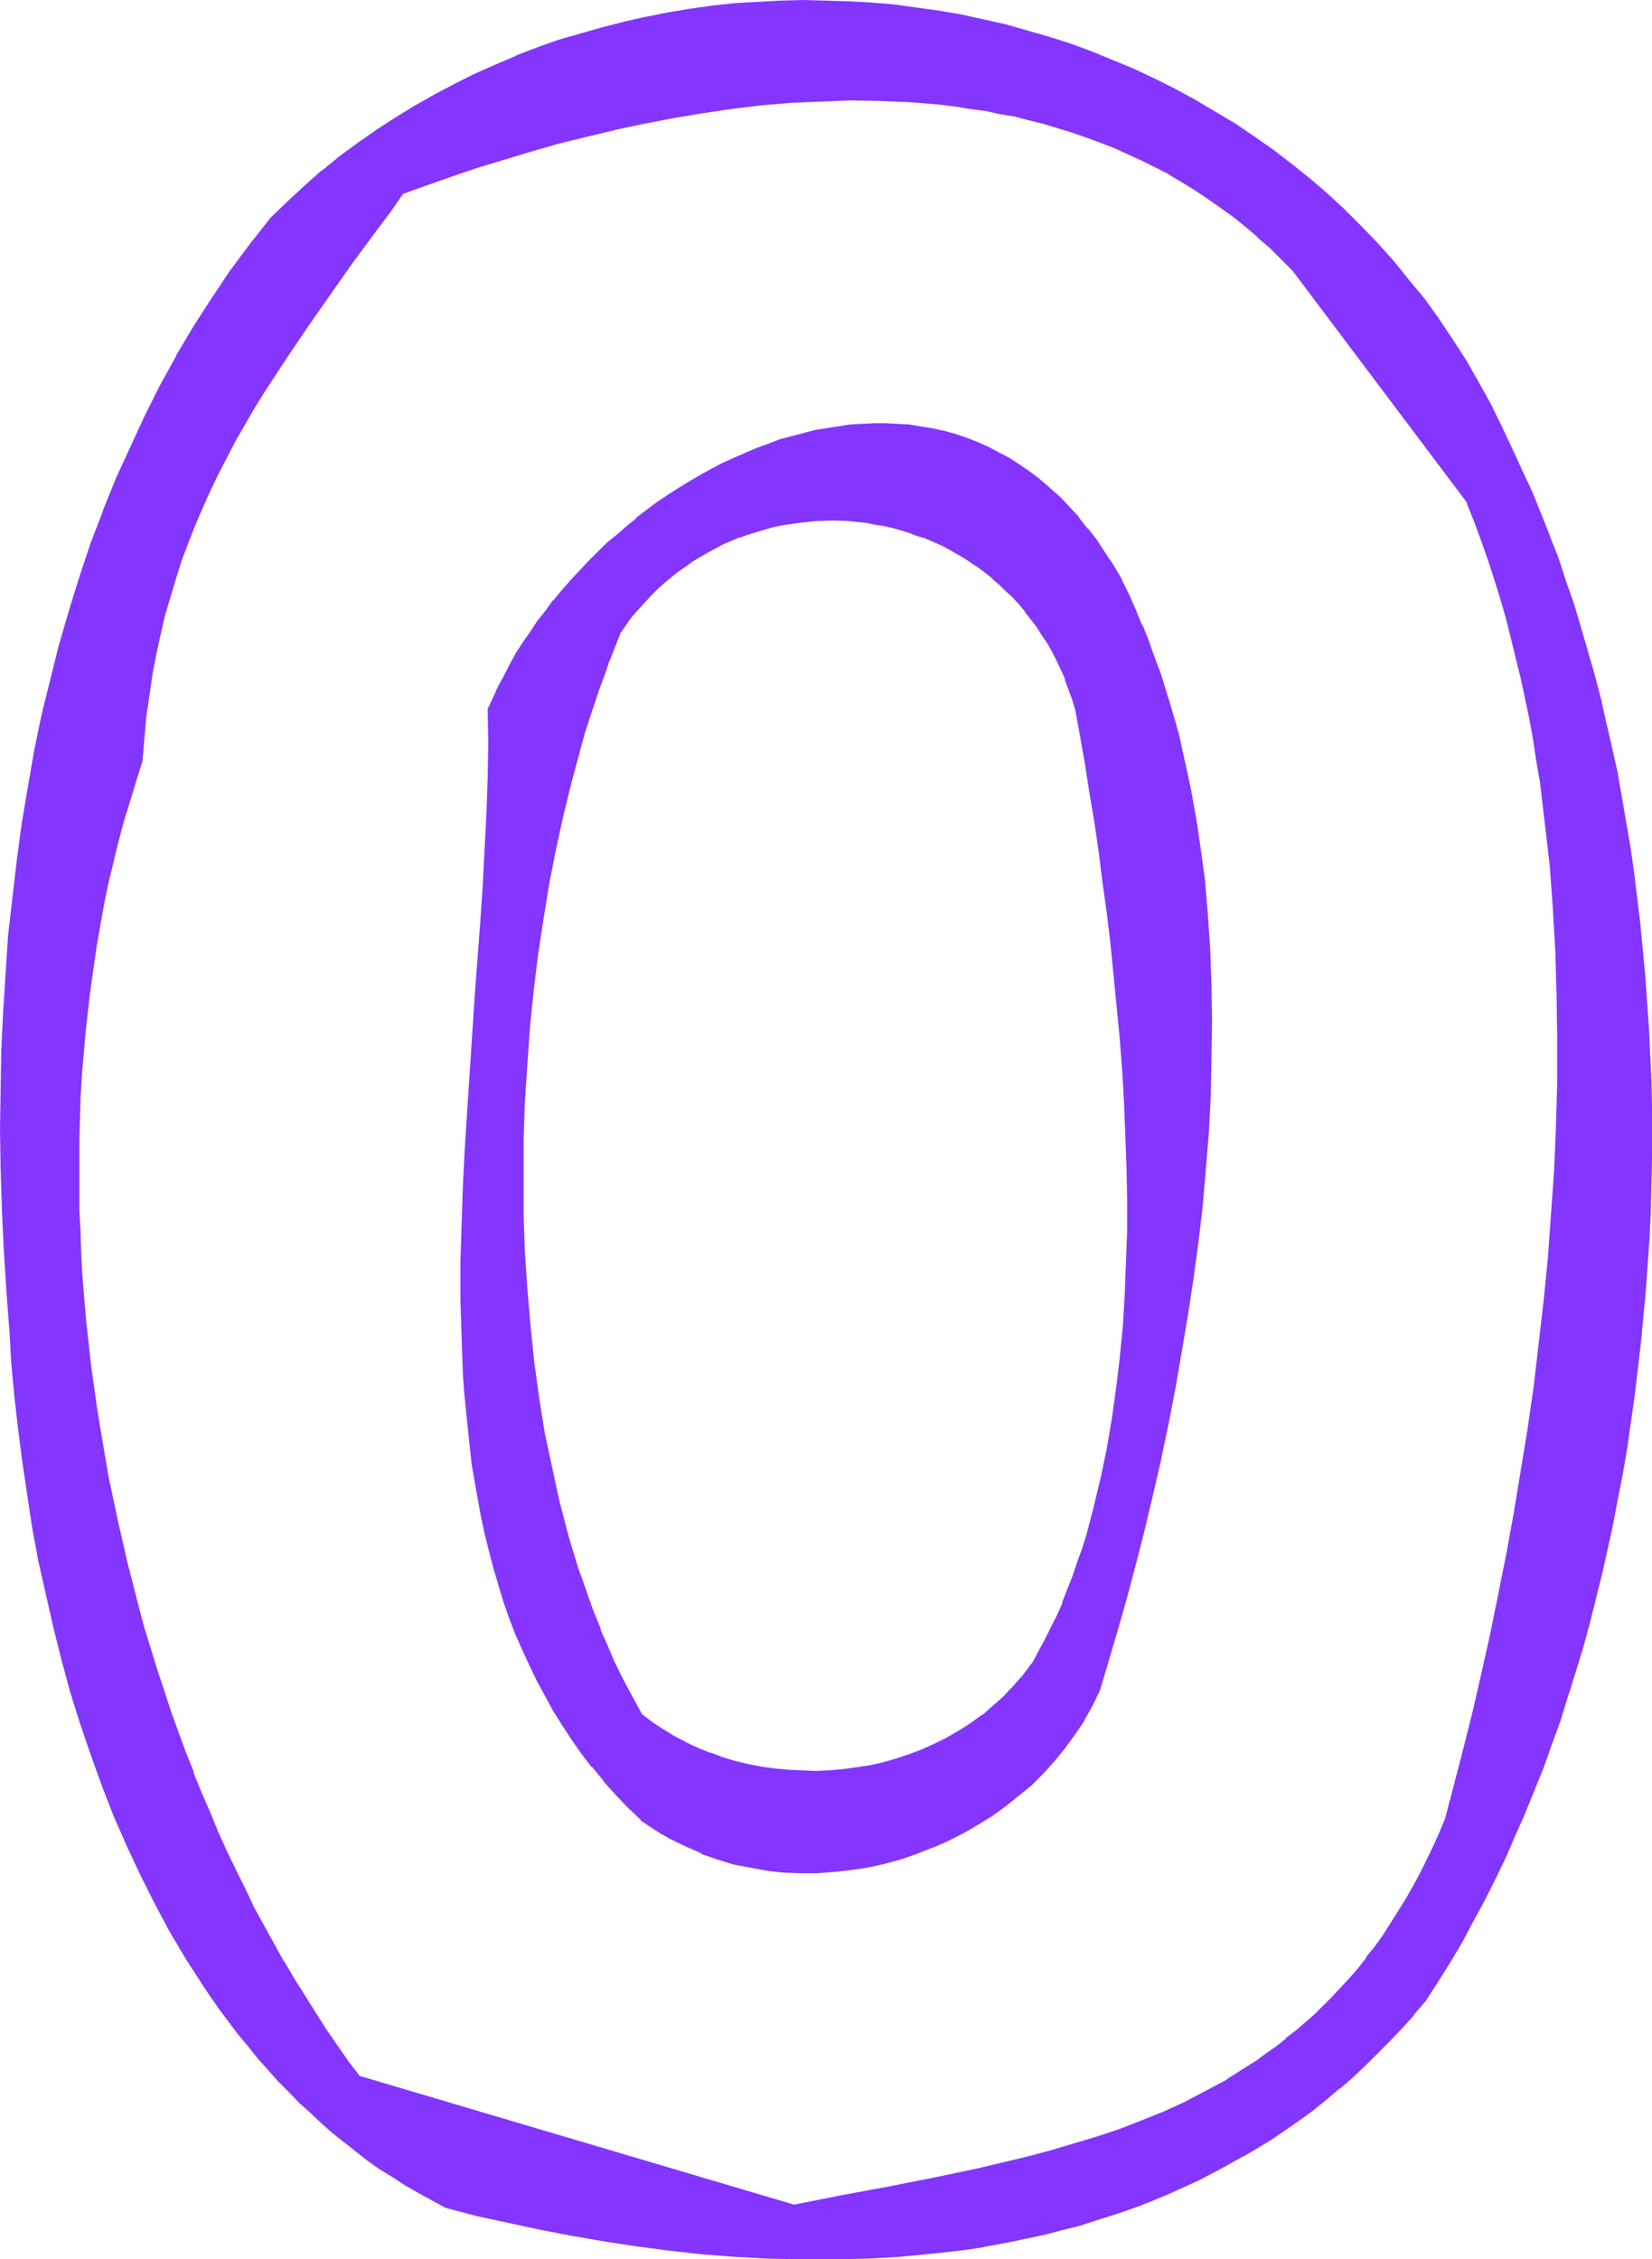 <?xml version="1.0" encoding="UTF-8" standalone="no"?>
<svg
   version="1.0"
   width="113.969mm"
   height="155.882mm"
   id="svg7"
   sodipodi:docname="Smudge Normal O 1.wmf"
   xmlns:inkscape="http://www.inkscape.org/namespaces/inkscape"
   xmlns:sodipodi="http://sodipodi.sourceforge.net/DTD/sodipodi-0.dtd"
   xmlns="http://www.w3.org/2000/svg"
   xmlns:svg="http://www.w3.org/2000/svg">
  <sodipodi:namedview
     id="namedview7"
     pagecolor="#ffffff"
     bordercolor="#000000"
     borderopacity="0.25"
     inkscape:showpageshadow="2"
     inkscape:pageopacity="0.0"
     inkscape:pagecheckerboard="0"
     inkscape:deskcolor="#d1d1d1"
     inkscape:document-units="mm" />
  <defs
     id="defs1">
    <pattern
       id="WMFhbasepattern"
       patternUnits="userSpaceOnUse"
       width="6"
       height="6"
       x="0"
       y="0" />
  </defs>
  <path
     style="fill:#8435ff;fill-opacity:1;fill-rule:evenodd;stroke:none"
     d="m 269.339,434.034 -2.262,3.07 -2.585,2.747 -2.585,2.747 -2.908,2.585 -2.747,2.262 -3.07,2.262 -3.07,1.939 -3.07,1.778 -3.231,1.616 -3.231,1.454 -3.393,1.293 -3.393,1.131 -3.555,0.97 -3.393,0.808 -3.555,0.646 -3.555,0.485 -3.555,0.162 -3.555,0.162 h -3.555 l -3.555,-0.162 -3.555,-0.485 -3.393,-0.485 -3.393,-0.646 -3.393,-0.808 -3.393,-0.97 -3.231,-1.131 -3.231,-1.293 -3.07,-1.454 -3.07,-1.616 -2.908,-1.778 -2.908,-1.939 -2.747,-1.939 -1.939,-3.555 -1.939,-3.555 -1.939,-3.717 -1.777,-3.717 -1.616,-3.878 -1.777,-3.878 -1.454,-4.04 -1.616,-3.878 -1.454,-4.201 -1.293,-4.04 -1.293,-4.363 -1.293,-4.201 -1.131,-4.363 -1.131,-4.363 -1.131,-4.525 -0.969,-4.363 -0.969,-4.525 -0.808,-4.686 -1.454,-9.211 -1.293,-9.372 -1.131,-9.534 -0.808,-9.534 -0.485,-9.534 -0.323,-9.695 -0.162,-9.857 0.162,-9.695 0.323,-9.695 0.485,-9.695 0.808,-9.534 0.969,-9.534 1.131,-9.534 1.293,-9.372 1.616,-9.211 1.777,-9.049 1.777,-8.726 2.262,-8.726 2.262,-8.403 1.131,-4.04 1.293,-4.04 1.293,-4.04 1.293,-3.878 1.293,-3.878 1.454,-3.717 1.454,-3.717 1.454,-3.717 1.454,-2.101 1.454,-1.939 1.616,-1.778 1.616,-1.939 1.777,-1.778 1.616,-1.616 1.777,-1.616 1.777,-1.616 1.939,-1.454 1.939,-1.293 1.939,-1.454 1.939,-1.131 1.939,-1.131 2.1,-1.131 2.1,-1.131 1.939,-0.808 2.262,-0.808 2.1,-0.808 2.1,-0.808 4.362,-1.131 2.262,-0.485 4.524,-0.646 4.524,-0.485 4.524,-0.162 4.524,0.162 4.524,0.485 2.1,0.323 2.262,0.485 2.262,0.485 2.1,0.646 2.262,0.646 2.1,0.646 2.1,0.808 4.201,1.778 2.1,1.131 1.939,1.131 1.939,1.131 2.1,1.293 1.777,1.293 1.939,1.454 1.777,1.454 1.777,1.616 1.777,1.616 1.616,1.778 1.777,1.778 1.454,1.778 1.454,1.939 1.616,2.101 1.293,2.101 1.454,2.101 1.293,2.262 1.131,2.262 1.131,2.424 1.131,2.424 0.969,2.585 0.808,2.585 0.969,2.747 1.131,7.11 1.293,7.272 1.293,7.272 1.131,7.595 1.131,7.756 1.131,7.918 0.969,8.08 0.969,8.08 0.969,8.08 0.808,8.403 0.646,8.241 0.646,8.403 0.485,8.403 0.485,8.403 0.162,8.564 0.162,8.403 v 8.403 l -0.162,8.403 -0.485,8.241 -0.485,8.241 -0.646,8.08 -0.969,8.08 -1.131,7.918 -1.454,7.756 -1.454,7.756 -1.777,7.433 -0.969,3.717 -1.131,3.555 -1.131,3.717 -1.131,3.555 -1.293,3.393 -2.747,6.948 -1.293,3.232 -1.616,3.232 -1.616,3.232 z M 127.641,184.86 v 8.888 l -0.162,9.049 -0.323,9.372 -0.323,9.372 -0.646,9.534 -0.646,9.534 -0.646,9.695 -0.646,9.695 -1.454,19.714 -1.293,19.876 -0.485,9.857 -0.323,9.857 -0.162,9.857 v 9.695 l 0.162,9.695 0.485,9.695 0.323,4.686 0.323,4.848 0.485,4.686 0.485,4.686 0.646,4.525 0.646,4.686 0.808,4.525 0.808,4.525 0.969,4.525 1.131,4.363 1.131,4.363 1.293,4.363 1.454,4.363 1.454,4.201 1.454,4.201 1.777,4.04 1.939,4.201 1.939,4.04 1.939,3.878 2.262,3.878 2.424,3.878 2.424,3.717 2.585,3.717 2.747,3.555 3.07,3.555 3.07,3.393 3.07,3.393 3.393,3.393 1.939,1.293 3.878,2.424 1.939,1.131 4.039,1.939 4.039,1.778 4.201,1.616 4.201,1.131 4.201,0.97 4.362,0.808 4.362,0.323 4.362,0.323 4.362,-0.162 4.362,-0.162 4.362,-0.485 4.362,-0.808 4.201,-0.97 4.201,-1.131 4.201,-1.293 4.201,-1.616 4.039,-1.778 3.878,-1.939 3.878,-2.262 3.555,-2.262 3.555,-2.585 3.555,-2.585 3.231,-2.909 3.07,-3.07 2.908,-3.232 2.747,-3.232 2.585,-3.555 2.424,-3.717 2.1,-3.717 1.939,-4.04 2.424,-8.08 2.424,-8.241 2.424,-8.403 2.262,-8.726 2.1,-8.726 2.262,-9.049 1.939,-9.049 2.1,-9.211 1.777,-9.211 1.616,-9.534 1.616,-9.372 1.454,-9.534 1.131,-9.534 1.131,-9.534 0.969,-9.695 0.646,-9.695 0.646,-9.534 0.162,-9.695 0.162,-9.534 -0.162,-9.534 -0.323,-9.372 -0.646,-9.372 -0.969,-9.372 -1.131,-9.211 -0.646,-4.525 -0.808,-4.525 -0.808,-4.525 -0.969,-4.363 -0.969,-4.525 -1.131,-4.363 -1.131,-4.363 -1.131,-4.201 -1.293,-4.363 -1.454,-4.201 -1.454,-4.201 -1.616,-4.04 -1.616,-4.04 -1.616,-4.04 -1.777,-4.04 -1.939,-3.878 -2.1,-3.555 -2.262,-3.555 -2.1,-3.232 -2.262,-2.909 -2.424,-2.909 -2.424,-2.747 -2.424,-2.424 -2.585,-2.424 -2.585,-2.101 -2.585,-2.101 -2.585,-1.778 -2.747,-1.778 -2.747,-1.454 -2.747,-1.454 -2.908,-1.293 -2.908,-0.97 -2.908,-0.97 -2.908,-0.808 -2.908,-0.646 -3.07,-0.646 -2.908,-0.323 -3.07,-0.323 -3.07,-0.162 h -2.908 l -3.07,0.162 -3.07,0.323 -3.07,0.323 -3.07,0.485 -3.07,0.646 -3.07,0.646 -3.07,0.808 -3.07,0.97 -3.07,0.97 -2.908,1.131 -3.07,1.293 -2.908,1.293 -2.908,1.293 -3.07,1.616 -2.908,1.616 -2.747,1.616 -2.908,1.778 -2.747,1.778 -2.747,1.939 -2.747,1.939 -2.585,2.101 -2.747,2.262 -2.424,2.101 -2.585,2.262 -2.424,2.262 -2.424,2.424 -2.262,2.424 -2.424,2.585 -2.1,2.424 -2.262,2.747 -1.939,2.585 -2.1,2.585 -1.777,2.747 -1.939,2.747 -1.777,2.909 -1.616,2.747 -1.454,2.909 -1.616,2.909 -1.293,2.909 z"
     id="path1" />
  <path
     style="fill:#8435ff;fill-opacity:1;fill-rule:evenodd;stroke:none"
     d="m 269.016,433.872 v -0.162 l -2.262,3.07 v 0 l -2.585,2.909 -2.585,2.747 -2.747,2.424 v 0 l -2.747,2.424 v -0.162 l -3.07,2.262 -3.07,1.939 -3.07,1.778 v 0 l -3.231,1.616 -3.231,1.454 v 0 l -3.393,1.293 -3.393,1.131 -3.393,0.97 -3.555,0.808 v 0 l -3.393,0.485 -3.555,0.485 -3.555,0.323 v 0 l -3.555,0.162 -3.555,-0.162 -3.555,-0.162 h 0.162 l -3.555,-0.323 -3.555,-0.485 -3.393,-0.646 v 0 l -3.393,-0.808 -3.231,-0.97 -3.393,-1.293 0.162,0.162 -3.231,-1.293 -3.07,-1.454 -3.07,-1.616 v 0 l -2.908,-1.778 -2.747,-1.778 -2.747,-2.101 v 0.162 l -1.939,-3.555 -1.939,-3.555 -1.939,-3.717 -1.777,-3.717 -1.616,-3.878 -1.777,-3.878 h 0.162 l -1.616,-4.04 v 0.162 l -1.454,-4.04 -1.454,-4.201 -1.454,-4.04 -1.293,-4.201 -1.293,-4.363 -1.131,-4.363 -1.131,-4.363 -0.969,-4.363 v 0 l -0.969,-4.525 -0.969,-4.525 -0.969,-4.525 -1.454,-9.211 -1.293,-9.372 -0.969,-9.534 -0.808,-9.534 v 0 l -0.646,-9.534 -0.323,-9.695 v -9.857 -9.695 l 0.323,-9.695 0.646,-9.695 v 0.162 l 0.646,-9.695 0.969,-9.534 1.131,-9.372 1.454,-9.534 1.454,-9.049 1.777,-9.049 1.939,-8.888 v 0 l 2.1,-8.564 2.262,-8.403 1.131,-4.201 1.293,-4.04 1.293,-3.878 1.293,-3.878 1.454,-3.878 1.293,-3.878 v 0.162 l 1.454,-3.717 v 0 l 1.454,-3.717 v 0.162 l 1.454,-2.101 1.454,-2.101 v 0 l 1.616,-1.778 v 0 l 1.616,-1.778 1.616,-1.778 1.777,-1.778 1.777,-1.616 1.777,-1.454 v 0 l 1.777,-1.454 v 0 l 1.939,-1.293 1.939,-1.454 1.939,-1.131 v 0 l 1.939,-1.131 2.1,-1.131 2.1,-1.131 1.939,-0.808 2.262,-0.97 -0.162,0.162 2.262,-0.808 2.1,-0.646 4.362,-1.293 v 0 l 2.262,-0.485 4.362,-0.646 4.524,-0.485 v 0 l 4.524,-0.162 4.524,0.162 h -0.162 l 4.524,0.485 2.262,0.485 2.262,0.323 h -0.162 l 2.262,0.485 2.262,0.646 2.1,0.646 2.1,0.808 2.262,0.646 h -0.162 l 4.201,1.778 2.1,1.131 1.939,1.131 v 0 l 1.939,1.131 1.939,1.293 1.939,1.293 1.939,1.454 v 0 l 1.777,1.454 h -0.162 l 1.777,1.454 1.777,1.778 1.777,1.616 1.616,1.778 v 0 l 1.616,1.939 h -0.162 l 1.454,1.778 1.616,2.101 1.293,2.101 1.454,2.101 v 0 l 1.293,2.262 1.131,2.262 1.131,2.424 1.131,2.424 h -0.162 l 0.969,2.585 0.969,2.585 0.808,2.747 v -0.162 l 1.293,7.11 1.293,7.272 1.131,7.433 1.293,7.595 1.131,7.756 0.969,7.756 1.131,8.08 0.969,8.08 0.808,8.241 0.808,8.241 0.808,8.241 0.646,8.564 v -0.162 l 0.485,8.403 0.323,8.403 0.323,8.564 0.162,8.403 v 8.403 l -0.323,8.403 -0.323,8.241 -0.485,8.241 v -0.162 l -0.808,8.241 -0.969,8.08 -1.131,7.918 -1.293,7.756 -1.616,7.595 v 0 l -1.777,7.433 -0.969,3.717 -0.969,3.717 -1.131,3.555 -1.293,3.555 -1.131,3.393 v 0 l -2.747,6.948 h 0.162 l -1.454,3.232 -1.616,3.232 -1.616,3.232 -3.393,6.302 0.646,0.323 3.393,-6.302 1.616,-3.232 1.616,-3.232 1.293,-3.232 h 0.162 l 2.585,-6.948 v 0 l 1.293,-3.555 1.131,-3.555 1.131,-3.555 1.131,-3.555 0.969,-3.717 1.777,-7.595 v 0 l 1.616,-7.595 1.293,-7.918 1.131,-7.918 0.969,-8.08 0.646,-8.08 v 0 l 0.646,-8.241 0.323,-8.241 0.162,-8.403 v -8.403 -8.403 l -0.323,-8.564 -0.323,-8.403 -0.485,-8.403 v 0 l -0.646,-8.403 -0.808,-8.403 -0.808,-8.241 -0.969,-8.241 -0.969,-8.08 -0.969,-7.918 -1.131,-7.918 -1.131,-7.756 -1.131,-7.595 -1.293,-7.433 -1.131,-7.272 -1.293,-6.948 v -0.162 l -0.808,-2.585 -0.969,-2.585 -0.969,-2.585 v -0.162 l -1.131,-2.424 -1.131,-2.424 -1.131,-2.262 -1.293,-2.262 v 0 l -1.454,-2.262 -1.293,-2.101 -1.616,-1.939 -1.454,-1.939 v 0 l -1.616,-1.939 v 0 l -1.616,-1.778 -1.616,-1.778 -1.777,-1.616 -1.777,-1.616 h -0.162 l -1.777,-1.454 v 0 l -1.777,-1.454 -1.939,-1.293 -1.939,-1.293 -2.1,-1.131 v 0 l -1.939,-1.131 -2.1,-1.131 -4.201,-1.778 v 0 l -2.1,-0.808 -2.1,-0.808 -2.262,-0.646 -2.262,-0.485 -2.1,-0.485 h -0.162 l -2.1,-0.485 -2.262,-0.323 -4.524,-0.485 v 0 l -4.524,-0.162 -4.524,0.162 h -0.162 l -4.362,0.323 -4.524,0.808 -2.262,0.485 v 0 l -4.362,1.131 -2.262,0.646 -2.1,0.808 v 0.162 l -2.262,0.808 -1.939,0.808 -2.1,1.131 -2.1,1.131 -1.939,1.131 h -0.162 l -1.939,1.131 -1.939,1.454 -1.939,1.293 v 0.162 l -1.777,1.293 v 0 l -1.939,1.616 -1.616,1.616 -1.777,1.616 -1.616,1.778 -1.777,1.939 v 0 l -1.454,1.939 h -0.162 l -1.454,1.939 -1.454,2.101 -1.454,3.717 v 0 l -1.454,3.717 v 0 l -1.454,3.717 -1.454,3.878 -1.293,3.878 -1.293,4.04 -1.131,4.04 -1.293,4.201 -2.262,8.403 -2.1,8.564 v 0 l -1.939,8.888 -1.777,9.049 -1.454,9.211 -1.293,9.372 -1.131,9.372 -0.969,9.534 -0.808,9.695 v 0 l -0.485,9.695 -0.323,9.695 -0.162,9.695 0.162,9.857 0.323,9.695 0.485,9.534 v 0.162 l 0.808,9.534 1.131,9.534 1.293,9.372 1.454,9.211 0.808,4.525 0.969,4.525 0.969,4.525 v 0 l 0.969,4.363 1.131,4.525 1.293,4.201 1.293,4.363 1.293,4.201 1.293,4.201 1.454,4.04 1.454,4.04 v 0 l 1.616,4.04 v 0 l 1.777,3.878 1.616,3.878 1.939,3.717 1.777,3.717 1.939,3.555 2.1,3.717 2.747,1.939 2.747,1.939 2.908,1.778 h 0.162 l 3.07,1.616 3.07,1.454 3.231,1.293 v 0 l 3.231,1.131 3.393,0.97 3.393,0.808 v 0 l 3.555,0.646 3.393,0.646 3.555,0.323 v 0 l 3.555,0.162 h 3.555 3.555 v 0 l 3.555,-0.323 3.555,-0.485 3.555,-0.646 v 0 l 3.555,-0.808 3.393,-0.97 3.555,-0.97 3.231,-1.293 0.162,-0.162 3.231,-1.454 3.231,-1.616 v 0 l 3.231,-1.778 3.07,-1.939 2.908,-2.262 v 0 l 2.908,-2.262 v 0 l 2.747,-2.585 2.747,-2.747 2.424,-2.909 h 0.162 l 2.262,-3.07 v 0 z"
     id="path2" />
  <path
     style="fill:#8435ff;fill-opacity:1;fill-rule:evenodd;stroke:none"
     d="m 127.156,184.86 0.162,8.888 -0.162,9.049 -0.323,9.372 -0.485,9.372 -0.485,9.534 -0.646,9.534 v 0 l -1.454,19.391 -1.293,19.714 v 0 l -1.293,19.876 -0.485,9.857 -0.323,9.857 -0.323,9.857 v 9.695 l 0.323,9.695 0.323,9.695 0.323,4.686 v 0 l 0.485,4.848 0.485,4.686 0.485,4.686 0.485,4.525 0.808,4.686 0.808,4.525 0.808,4.525 0.969,4.525 v 0 l 1.131,4.525 1.131,4.363 1.293,4.363 1.293,4.363 1.454,4.201 1.616,4.201 v 0 l 1.777,4.04 1.939,4.201 1.939,4.04 2.1,3.878 2.1,3.878 v 0 l 2.424,3.878 2.424,3.717 2.585,3.717 2.747,3.555 h 0.162 l 2.908,3.555 v 0.162 l 3.07,3.393 3.231,3.393 3.393,3.232 v 0.162 l 1.939,1.293 3.716,2.424 h 0.162 l 1.939,1.131 4.039,1.939 4.039,1.778 v 0.162 l 4.201,1.454 4.201,1.293 v 0 l 4.362,0.808 4.201,0.808 4.362,0.485 h 0.162 l 4.362,0.162 h 4.362 l 4.362,-0.323 v 0 l 4.362,-0.485 4.362,-0.646 v 0 l 4.362,-0.97 4.201,-1.131 4.201,-1.454 4.039,-1.616 h 0.162 l 4.039,-1.778 3.878,-1.939 3.878,-2.262 v 0 l 3.716,-2.262 3.555,-2.585 v 0 l 3.393,-2.747 v 0 l 3.393,-2.747 3.07,-3.07 2.908,-3.232 v 0 l 2.747,-3.393 v 0 l 2.585,-3.555 2.424,-3.555 v -0.162 l 2.1,-3.717 1.939,-4.04 v 0 l 2.424,-8.08 2.424,-8.241 2.424,-8.564 2.262,-8.564 2.262,-8.888 2.1,-8.888 2.1,-9.049 v -0.162 l 1.939,-9.211 1.777,-9.211 1.616,-9.372 1.616,-9.534 1.454,-9.534 1.293,-9.534 1.131,-9.534 0.808,-9.695 0.808,-9.534 v -0.162 l 0.485,-9.534 0.162,-9.695 0.162,-9.534 -0.162,-9.534 -0.323,-9.372 -0.646,-9.372 v 0 l -0.808,-9.372 -1.293,-9.211 -0.646,-4.525 -0.808,-4.525 -0.808,-4.525 -0.969,-4.525 -0.969,-4.363 v 0 l -0.969,-4.525 -1.131,-4.201 -1.293,-4.363 -1.293,-4.201 -1.293,-4.201 -1.616,-4.201 -1.454,-4.201 v 0 l -1.616,-4.04 h -0.162 l -1.616,-4.04 -1.777,-4.04 -1.939,-3.878 v -0.162 l -2.1,-3.555 -2.262,-3.393 -2.1,-3.232 -2.262,-2.909 h -0.162 l -2.262,-2.909 v -0.162 l -2.424,-2.585 -2.424,-2.585 -2.585,-2.262 -2.585,-2.262 v 0 l -2.747,-2.101 -2.585,-1.778 -2.747,-1.778 v 0 l -2.747,-1.454 -2.747,-1.454 -2.908,-1.293 v 0 l -2.908,-1.131 -2.908,-0.97 -2.908,-0.808 h -0.162 l -2.908,-0.646 -3.07,-0.485 -2.908,-0.485 -3.07,-0.162 v 0 l -3.07,-0.162 h -2.908 l -3.07,0.162 h -0.162 l -3.07,0.162 -3.07,0.485 -3.07,0.485 -3.07,0.485 v 0 l -3.07,0.808 -3.07,0.808 -3.07,0.808 -2.908,1.131 -3.07,1.131 v 0 l -3.07,1.293 -2.908,1.293 -2.908,1.293 -3.07,1.616 -2.908,1.616 v 0 l -2.747,1.616 -2.908,1.778 -2.747,1.778 -2.908,1.939 -2.585,1.939 -2.747,2.101 v 0.162 l -2.585,2.101 v 0 l -2.585,2.262 -2.585,2.101 -2.424,2.424 -2.424,2.424 -2.262,2.424 -2.262,2.424 -2.262,2.585 v 0 l -2.1,2.585 h -0.162 l -1.939,2.747 -2.1,2.585 -1.777,2.747 -1.939,2.747 -1.777,2.747 -1.616,2.909 v 0 l -1.454,2.909 -1.616,2.909 -1.293,2.909 -1.454,3.07 0.808,0.162 1.293,-2.909 1.293,-2.909 1.616,-2.909 1.454,-2.909 v 0.162 l 1.616,-2.909 1.777,-2.747 1.939,-2.747 1.777,-2.747 2.1,-2.747 1.939,-2.585 v 0 l 2.1,-2.585 v 0 l 2.262,-2.585 2.262,-2.424 2.262,-2.424 2.424,-2.424 2.585,-2.262 2.424,-2.262 2.585,-2.262 v 0 l 2.585,-2.101 v 0 l 2.747,-2.101 2.585,-1.939 2.747,-1.939 2.908,-1.778 2.747,-1.778 2.908,-1.616 h -0.162 l 2.908,-1.616 3.07,-1.616 2.908,-1.293 2.908,-1.293 3.07,-1.293 h -0.162 l 3.07,-1.131 3.07,-0.97 3.07,-0.97 2.908,-0.808 3.07,-0.646 v 0 l 3.07,-0.646 3.07,-0.485 3.07,-0.323 3.07,-0.323 v 0 h 3.07 2.908 l 3.07,0.162 v 0 l 2.908,0.162 3.07,0.485 2.908,0.485 3.07,0.646 h -0.162 l 2.908,0.808 2.908,0.97 2.908,1.131 v -0.162 l 2.908,1.293 2.747,1.454 2.747,1.454 h -0.162 l 2.747,1.778 2.747,1.778 2.585,2.101 v -0.162 l 2.585,2.262 2.424,2.262 2.424,2.585 2.424,2.747 v -0.162 l 2.424,2.909 v 0 l 2.262,3.07 2.1,3.232 2.262,3.393 2.1,3.555 v 0 l 1.939,3.878 1.777,4.04 1.616,4.04 v 0 l 1.616,4.04 v 0 l 1.616,4.04 1.454,4.201 1.454,4.201 1.293,4.201 1.131,4.363 1.131,4.363 1.131,4.363 v 0 l 0.969,4.363 0.808,4.525 0.969,4.363 0.646,4.525 0.808,4.686 1.131,9.211 0.808,9.211 v 0 l 0.646,9.372 0.485,9.372 0.162,9.534 -0.162,9.534 -0.323,9.695 -0.485,9.534 v 0 l -0.646,9.695 -0.969,9.534 -1.131,9.695 -1.293,9.534 -1.293,9.534 -1.616,9.372 -1.616,9.372 -1.939,9.372 -1.939,9.211 v -0.162 l -2.1,9.211 -2.1,8.888 -2.1,8.726 -2.424,8.726 -2.424,8.403 -2.424,8.403 -2.424,8.08 0.162,-0.162 -1.939,4.04 -2.1,3.717 v 0 l -2.424,3.555 -2.585,3.555 h 0.162 l -2.747,3.393 v 0 l -2.908,3.07 -3.231,3.07 -3.231,2.909 v 0 l -3.393,2.747 v -0.162 l -3.555,2.585 -3.716,2.262 h 0.162 l -3.878,2.262 -3.878,1.939 -4.039,1.778 v 0 l -4.201,1.454 -4.039,1.454 -4.362,1.131 -4.201,0.97 v 0 l -4.362,0.646 -4.201,0.485 v 0 l -4.362,0.323 h -4.362 l -4.362,-0.162 v 0 l -4.362,-0.485 -4.362,-0.646 -4.201,-0.97 v 0 l -4.201,-1.293 -4.201,-1.454 h 0.162 l -4.039,-1.778 -4.039,-1.939 -1.939,-1.131 v 0 l -3.878,-2.424 -1.777,-1.293 v 0 l -3.393,-3.393 -3.231,-3.232 -3.07,-3.555 v 0.162 l -2.908,-3.555 v 0 l -2.747,-3.717 -2.585,-3.555 -2.424,-3.878 -2.424,-3.717 v 0 l -2.262,-3.878 -1.939,-3.878 -1.939,-4.04 -1.939,-4.201 -1.777,-4.04 h 0.162 l -1.616,-4.201 -1.454,-4.201 -1.454,-4.201 -1.131,-4.363 -1.293,-4.525 -0.969,-4.363 v 0 l -0.969,-4.363 -0.969,-4.525 -0.808,-4.686 -0.646,-4.525 -0.646,-4.686 -0.485,-4.686 -0.485,-4.686 -0.323,-4.686 v 0 l -0.323,-4.686 -0.485,-9.695 -0.162,-9.695 v -9.695 l 0.162,-9.857 0.485,-9.857 0.485,-9.857 1.131,-19.876 v 0.162 l 1.454,-19.714 1.454,-19.553 v 0 l 0.646,-9.534 0.485,-9.534 0.485,-9.372 0.323,-9.372 v -9.049 -8.888 0.162 z"
     id="path3" />
  <path
     style="fill:#8435ff;fill-opacity:1;fill-rule:evenodd;stroke:none"
     d="m 206.973,575.426 -113.423,-33.773 -3.07,-4.04 -2.908,-4.201 -2.908,-4.201 -2.747,-4.201 -2.747,-4.363 -2.747,-4.525 -2.747,-4.525 -2.585,-4.686 -2.585,-4.686 -2.585,-4.686 -2.262,-4.848 -2.424,-4.848 -2.424,-5.009 -2.262,-5.009 -2.1,-5.171 -2.262,-5.171 -2.1,-5.171 -1.939,-5.171 -1.939,-5.333 -1.939,-5.332 -1.777,-5.494 -1.777,-5.333 -3.393,-11.15 -1.454,-5.494 -2.908,-11.15 -1.454,-5.656 -1.293,-5.656 -2.262,-11.473 -1.131,-5.817 -0.969,-5.817 -0.808,-5.656 -0.808,-5.817 -0.808,-5.817 -0.646,-5.817 -0.646,-5.817 -0.485,-5.817 -0.485,-5.817 -0.323,-5.817 -0.323,-5.979 -0.162,-5.656 -0.162,-5.817 v -5.817 l 0.162,-5.817 0.162,-5.817 0.162,-5.817 0.323,-5.656 0.323,-5.817 0.646,-5.656 0.485,-5.656 0.646,-5.656 0.808,-5.656 0.969,-5.494 0.969,-5.656 0.969,-5.494 1.131,-5.494 1.293,-5.333 1.293,-5.332 1.454,-5.333 1.454,-5.333 1.616,-5.171 1.777,-5.171 0.323,-5.979 0.646,-5.494 0.646,-5.656 0.808,-5.332 1.131,-5.333 0.969,-5.009 1.293,-5.009 1.293,-5.009 1.616,-4.848 1.454,-4.686 1.777,-4.686 1.777,-4.525 1.939,-4.525 1.939,-4.363 2.1,-4.363 2.262,-4.363 2.262,-4.363 2.424,-4.201 2.424,-4.201 2.585,-4.201 5.493,-8.403 5.655,-8.564 5.978,-8.403 6.14,-8.726 3.231,-4.363 3.231,-4.525 3.393,-4.525 3.231,-4.525 6.301,-2.262 6.463,-2.262 6.786,-2.262 6.786,-2.262 7.109,-1.939 7.109,-2.101 7.271,-1.939 7.432,-1.778 7.432,-1.616 7.594,-1.454 7.755,-1.131 7.755,-1.131 7.755,-0.97 7.755,-0.646 7.917,-0.485 7.755,-0.162 7.917,0.162 7.755,0.323 3.878,0.323 3.878,0.323 3.878,0.485 3.878,0.485 3.878,0.646 3.878,0.646 3.716,0.808 3.878,0.97 3.716,0.97 3.878,0.97 3.555,1.131 3.716,1.293 3.716,1.454 3.716,1.454 3.555,1.616 3.555,1.616 3.555,1.778 3.555,1.778 3.393,2.101 3.393,2.101 3.393,2.262 3.393,2.262 3.231,2.424 3.231,2.747 3.231,2.585 3.07,2.909 3.231,2.909 2.908,3.07 45.563,60.597 1.777,4.848 1.777,4.848 1.777,5.009 1.616,5.009 1.616,5.171 1.454,5.171 1.454,5.171 1.293,5.171 1.131,5.333 1.131,5.171 1.131,5.494 0.969,5.333 0.969,5.494 0.808,5.333 0.646,5.494 0.808,5.494 1.131,11.15 0.808,11.311 0.646,11.15 0.485,11.473 0.162,11.311 -0.162,11.311 -0.323,11.473 -0.485,11.473 -0.646,11.473 -0.969,11.311 -1.131,11.311 -1.131,11.15 -1.454,11.15 -1.616,11.15 -1.616,10.988 -1.939,10.827 -1.939,10.665 -1.939,10.503 -2.262,10.342 -2.1,10.019 -2.424,10.019 -2.262,9.534 -2.424,9.534 -2.585,9.211 -1.616,3.878 -1.616,3.555 -1.777,3.717 -1.777,3.555 -1.777,3.232 -1.939,3.393 -1.939,3.232 -1.939,3.07 -1.939,2.909 -2.1,2.909 -2.262,2.747 -2.1,2.747 -2.1,2.585 -2.262,2.585 -2.424,2.424 -2.262,2.262 -2.424,2.262 -2.424,2.262 -2.424,2.101 -2.424,1.939 -2.424,2.101 -2.585,1.778 -2.585,1.939 -2.747,1.616 -5.17,3.393 -5.493,2.909 -5.493,2.909 -5.655,2.585 -5.655,2.262 -5.817,2.262 -5.817,1.939 -5.978,1.939 -5.978,1.616 -6.14,1.616 -5.978,1.616 -6.14,1.293 -12.279,2.585 -12.279,2.424 -12.279,2.262 z m 187.261,-457.788 -2.908,-6.14 -2.908,-5.979 -3.231,-5.817 -3.231,-5.656 -3.555,-5.494 -3.555,-5.333 -3.716,-5.009 -3.878,-5.009 -4.039,-4.848 -4.201,-4.686 -4.201,-4.363 -4.362,-4.363 -4.524,-4.201 -4.686,-3.878 -4.686,-3.878 -4.847,-3.717 -4.847,-3.393 -5.009,-3.393 -5.17,-3.07 -5.17,-3.07 -5.332,-2.909 -5.17,-2.585 -5.493,-2.585 -5.493,-2.262 -5.493,-2.262 -5.655,-1.939 -5.493,-1.778 -5.817,-1.778 -5.655,-1.454 -5.655,-1.454 -5.817,-1.131 -5.817,-1.131 -5.978,-0.808 -5.817,-0.646 -5.817,-0.646 -5.817,-0.323 -5.978,-0.162 h -5.817 -5.978 l -5.817,0.323 -5.817,0.485 -5.978,0.646 -5.655,0.646 -5.978,0.97 -5.655,1.131 -5.817,1.293 -5.655,1.454 -5.655,1.616 -5.493,1.778 -5.655,1.939 -5.493,2.101 -5.332,2.262 -5.493,2.424 -5.17,2.585 -5.17,2.747 -5.17,2.909 -5.009,3.07 -5.009,3.232 -4.847,3.393 -4.686,3.555 -4.686,3.717 -4.524,3.878 -4.524,4.04 -4.201,4.363 -5.493,6.787 -5.17,6.948 -4.847,7.272 -4.686,7.433 -4.524,7.595 -4.201,7.595 -4.039,8.08 -3.716,8.08 -3.716,8.08 -3.393,8.403 -3.07,8.564 -3.07,8.726 -2.747,8.726 -2.424,9.049 -2.424,9.049 -2.1,9.211 -1.939,9.211 -1.777,9.534 -1.454,9.534 -1.454,9.534 -1.131,9.857 -0.969,9.695 -0.808,10.019 -0.646,10.019 -0.323,10.019 -0.323,10.18 v 10.18 10.342 l 0.323,10.342 0.485,10.503 0.646,10.342 0.808,10.503 0.646,8.726 0.808,8.564 0.808,8.726 1.131,8.726 1.293,8.564 1.454,8.726 1.616,8.564 1.777,8.564 1.939,8.564 2.1,8.403 2.424,8.403 2.424,8.241 2.747,8.241 2.908,7.918 3.07,7.918 3.393,7.756 3.555,7.595 3.716,7.433 3.878,7.272 4.201,6.948 4.362,6.948 2.262,3.393 2.262,3.232 2.424,3.232 2.424,3.07 2.585,3.232 2.424,3.07 2.585,2.909 2.747,2.909 2.585,2.909 2.908,2.747 2.747,2.747 2.908,2.585 3.07,2.585 2.908,2.424 3.07,2.424 3.231,2.424 3.231,2.262 3.231,2.101 3.231,2.101 3.393,1.939 3.555,1.939 3.393,1.939 8.079,1.939 8.24,1.939 8.24,1.778 8.24,1.616 8.402,1.454 8.563,1.293 8.402,1.131 8.563,0.97 8.563,0.646 8.725,0.485 8.563,0.162 h 8.725 l 8.563,-0.162 8.563,-0.485 8.563,-0.808 8.563,-1.131 4.201,-0.646 4.201,-0.646 4.201,-0.808 8.24,-1.778 4.201,-1.131 4.039,-1.131 4.039,-1.131 4.039,-1.293 4.039,-1.293 4.039,-1.454 4.039,-1.616 3.878,-1.616 3.878,-1.778 3.878,-1.778 3.716,-1.939 3.878,-2.101 3.716,-2.101 3.716,-2.101 3.716,-2.262 3.555,-2.424 3.555,-2.585 3.555,-2.585 3.555,-2.747 3.393,-2.909 3.393,-2.909 3.231,-3.07 3.393,-3.07 3.231,-3.393 3.07,-3.232 3.07,-3.555 3.07,-3.717 3.231,-4.848 3.231,-5.171 3.07,-5.171 2.908,-5.494 2.908,-5.332 2.747,-5.494 2.747,-5.656 2.424,-5.656 2.585,-5.817 2.424,-5.979 2.262,-5.979 2.262,-5.979 2.1,-6.14 2.1,-6.14 1.939,-6.302 1.777,-6.302 1.777,-6.464 1.777,-6.302 1.616,-6.625 1.454,-6.464 1.454,-6.625 1.293,-6.625 1.131,-6.625 1.131,-6.787 1.131,-6.787 0.969,-6.625 0.808,-6.787 0.808,-6.948 0.646,-6.787 0.646,-6.787 0.485,-6.948 0.323,-6.948 0.323,-6.787 0.323,-6.948 v -6.948 l 0.162,-6.787 -0.162,-6.948 -0.162,-6.948 -0.162,-6.787 -0.323,-6.787 -0.485,-6.948 -0.485,-6.787 -0.646,-6.625 -0.646,-6.787 -0.808,-6.787 -0.969,-6.625 -0.969,-6.625 -0.969,-6.625 -1.131,-6.464 -1.293,-6.625 -1.293,-6.302 -1.454,-6.464 -1.454,-6.302 -1.616,-6.14 -1.777,-6.14 -1.777,-6.302 -1.939,-5.979 -1.939,-5.979 -2.1,-5.817 -2.1,-5.817 -2.262,-5.656 -2.262,-5.656 -2.585,-5.494 z"
     id="path4" />
  <path
     style="fill:#8435ff;fill-opacity:1;fill-rule:evenodd;stroke:none"
     d="m 206.973,574.941 h 0.162 l -113.423,-33.611 0.162,0.162 -3.07,-4.04 -2.908,-4.201 -2.908,-4.201 -2.747,-4.363 -2.747,-4.363 -2.747,-4.363 -2.747,-4.686 v 0.162 l -2.585,-4.686 -2.585,-4.686 -2.585,-4.686 -2.262,-4.848 -2.424,-4.848 -2.424,-5.009 -2.262,-5.009 -2.1,-5.171 -2.262,-5.171 -2.1,-5.171 h 0.162 l -2.1,-5.171 v 0 l -1.939,-5.333 -1.939,-5.332 -1.777,-5.494 -1.777,-5.333 -3.393,-10.988 -1.454,-5.494 -2.908,-11.311 -1.293,-5.656 -1.293,-5.656 v 0 l -2.424,-11.473 -0.969,-5.656 -0.969,-5.817 -0.969,-5.817 -0.808,-5.817 -0.808,-5.656 -0.646,-5.979 -0.646,-5.817 -0.485,-5.656 -0.485,-5.979 v 0.162 l -0.323,-5.817 -0.162,-5.979 -0.323,-5.656 v -5.817 -5.817 -5.817 l 0.162,-5.817 0.162,-5.817 0.323,-5.656 0.485,-5.817 v 0.162 l 0.485,-5.656 0.646,-5.817 0.646,-5.494 0.808,-5.656 0.808,-5.656 0.969,-5.494 0.969,-5.494 1.131,-5.494 v 0 l 1.293,-5.333 1.293,-5.332 1.454,-5.494 1.616,-5.171 1.616,-5.332 1.616,-5.171 0.485,-5.817 0.485,-5.656 0.808,-5.494 0.808,-5.494 0.969,-5.171 1.131,-5.171 v 0 l 1.131,-5.009 1.454,-4.848 1.454,-4.848 1.454,-4.686 1.777,-4.686 v 0 l 1.777,-4.525 v 0 l 1.939,-4.525 1.939,-4.363 2.1,-4.363 2.262,-4.363 2.262,-4.363 2.424,-4.201 v 0 l 2.424,-4.201 2.585,-4.201 5.493,-8.403 5.655,-8.403 5.978,-8.564 6.14,-8.726 3.231,-4.363 3.231,-4.363 3.393,-4.525 3.231,-4.686 -0.162,0.162 6.301,-2.262 6.463,-2.262 6.624,-2.262 6.948,-2.101 6.948,-2.101 7.271,-2.101 7.271,-1.778 7.432,-1.778 h -0.162 l 7.594,-1.616 7.594,-1.454 7.594,-1.293 7.755,-1.131 7.755,-0.97 7.917,-0.646 h -0.162 l 7.917,-0.323 7.755,-0.323 7.917,0.162 7.755,0.323 3.878,0.323 v 0 l 3.878,0.323 3.878,0.485 3.878,0.646 3.878,0.485 3.716,0.808 3.878,0.646 v 0 l 3.716,0.97 3.878,0.97 3.716,1.131 3.716,1.131 3.716,1.293 3.555,1.293 v 0 l 3.716,1.454 3.555,1.616 3.555,1.616 3.555,1.778 3.555,1.778 h -0.162 l 3.555,2.101 3.393,2.101 3.393,2.262 3.231,2.262 3.393,2.424 v 0 l 3.231,2.585 3.231,2.747 h -0.162 l 3.231,2.747 3.07,3.07 3.07,3.07 -0.162,-0.162 45.563,60.597 h -0.162 l 1.939,4.848 v 0 l 1.777,4.848 1.777,5.009 1.616,5.009 1.616,5.171 1.454,5.009 1.293,5.171 1.293,5.333 1.293,5.171 v 0 l 1.131,5.333 1.131,5.332 0.969,5.333 0.808,5.494 0.969,5.494 0.646,5.494 0.646,5.494 1.293,10.988 0.808,11.311 v 0 l 0.646,11.15 0.323,11.473 0.162,11.311 v 11.311 l -0.323,11.473 -0.485,11.473 -0.808,11.473 V 316.557 l -0.808,11.473 -1.131,11.311 -1.293,11.15 -1.293,11.15 -1.616,11.15 -1.777,10.827 -1.777,10.827 -1.939,10.665 -2.1,10.503 -2.1,10.342 -2.262,10.18 v 0 l -2.262,9.857 -2.424,9.695 -2.424,9.372 -2.424,9.211 v 0 l -1.616,3.878 -1.616,3.555 -1.777,3.717 -1.777,3.555 -1.777,3.232 v 0 l -1.939,3.393 -1.939,3.07 -1.939,3.07 -1.939,3.07 -2.1,2.909 -2.262,2.747 h 0.162 l -2.1,2.747 -2.262,2.585 v 0 l -2.262,2.424 -2.262,2.424 -2.424,2.424 -2.262,2.262 -2.424,2.101 -2.424,2.101 v 0 l -2.585,1.939 v 0.162 l -2.424,1.939 v 0 l -2.585,1.778 -2.585,1.939 -2.585,1.616 -5.332,3.393 h 0.162 l -5.493,2.909 -5.493,2.909 -5.655,2.585 -5.655,2.262 v 0 l -5.817,2.262 -5.817,1.939 -5.978,1.778 -5.978,1.778 -5.978,1.616 -6.14,1.454 -6.14,1.454 h 0.162 l -12.279,2.585 -12.279,2.424 -12.279,2.262 -12.118,2.424 v 0.808 l 12.279,-2.424 12.118,-2.424 12.279,-2.262 12.279,-2.585 h 0.162 l 5.978,-1.454 6.14,-1.454 5.978,-1.616 5.978,-1.778 5.978,-1.778 5.817,-2.101 5.817,-2.101 0.162,-0.162 5.655,-2.262 5.655,-2.585 5.493,-2.909 5.493,-2.909 v 0 l 5.332,-3.393 2.585,-1.616 2.585,-1.939 2.585,-1.778 v -0.162 l 2.424,-1.939 v 0 l 2.585,-1.939 v 0 l 2.424,-2.101 2.424,-2.262 2.262,-2.262 2.424,-2.424 2.262,-2.262 2.262,-2.585 v 0 l 2.262,-2.747 2.1,-2.585 v 0 l 2.262,-2.909 2.1,-2.909 1.939,-2.909 1.939,-3.07 1.939,-3.232 1.939,-3.232 v -0.162 l 1.777,-3.393 1.777,-3.393 1.777,-3.717 1.616,-3.555 1.616,-3.878 0.162,-0.162 2.424,-9.049 2.424,-9.534 2.424,-9.695 2.262,-9.857 v 0 l 2.262,-10.18 2.1,-10.342 1.939,-10.503 2.1,-10.665 1.777,-10.827 1.616,-10.988 1.616,-10.988 1.454,-11.15 1.131,-11.311 1.131,-11.311 0.969,-11.311 v 0 l 0.646,-11.473 0.646,-11.473 0.162,-11.473 0.162,-11.311 -0.162,-11.311 -0.323,-11.473 -0.646,-11.15 v -0.162 l -0.969,-11.15 -1.131,-11.15 -0.646,-5.494 -0.808,-5.494 -0.808,-5.494 -0.969,-5.333 -0.969,-5.494 -0.969,-5.332 -1.131,-5.333 v 0 l -1.293,-5.333 -1.293,-5.171 -1.454,-5.171 -1.454,-5.171 -1.454,-5.009 -1.616,-5.009 -1.777,-5.009 -1.777,-5.009 v 0 l -2.1,-4.848 -45.401,-60.597 v 0 l -3.07,-3.232 -3.07,-2.909 -3.07,-2.909 h -0.162 l -3.07,-2.585 -3.393,-2.585 v -0.162 l -3.231,-2.424 -3.231,-2.262 -3.393,-2.262 -3.555,-2.101 -3.393,-2.101 v 0 l -3.555,-1.778 -3.555,-1.778 -3.555,-1.616 -3.555,-1.616 -3.716,-1.454 v -0.162 l -3.716,-1.293 -3.716,-1.293 -3.716,-1.131 -3.716,-1.131 -3.878,-0.97 -3.716,-0.808 v 0 l -3.878,-0.808 -3.716,-0.646 -3.878,-0.646 -3.878,-0.485 -3.878,-0.485 -3.878,-0.485 h -0.162 l -3.878,-0.162 -7.755,-0.485 h -7.917 l -7.755,0.162 -7.917,0.485 v 0 l -7.755,0.646 -7.917,0.808 -7.755,1.131 -7.594,1.293 -7.594,1.454 -7.432,1.616 h -0.162 l -7.432,1.778 -7.271,1.939 -7.109,1.939 -6.948,2.101 -6.948,2.101 -6.624,2.262 -6.463,2.262 -6.463,2.424 -3.393,4.686 -3.393,4.525 -3.231,4.363 -3.231,4.525 -6.14,8.564 -5.978,8.564 -5.655,8.403 -5.493,8.403 -2.585,4.363 -2.424,4.201 v 0 l -2.424,4.201 -2.262,4.363 -2.262,4.363 -2.1,4.363 -1.939,4.363 -1.939,4.525 h -0.162 l -1.777,4.525 v 0.162 l -1.616,4.686 -1.616,4.686 -1.454,4.848 -1.293,4.848 -1.293,5.009 v 0 l -1.131,5.171 -0.969,5.333 -0.808,5.332 -0.646,5.494 -0.646,5.656 -0.485,5.817 v 0 l -1.616,5.171 -1.616,5.171 -1.616,5.333 -1.454,5.332 -1.293,5.333 -1.293,5.494 v 0 l -1.131,5.494 -0.969,5.494 -0.969,5.656 -0.808,5.494 -0.808,5.656 -0.646,5.656 -0.646,5.656 -0.485,5.656 v 0 l -0.323,5.817 -0.323,5.656 -0.323,5.817 -0.162,5.817 v 5.817 5.817 l 0.162,5.817 0.162,5.656 0.323,5.979 0.323,5.817 v 0 l 0.485,5.817 0.485,5.817 0.485,5.817 0.808,5.817 0.646,5.817 0.808,5.817 0.969,5.817 0.969,5.817 0.969,5.656 2.424,11.473 v 0 l 1.293,5.656 1.293,5.656 2.908,11.311 1.616,5.494 3.231,10.988 1.777,5.494 1.939,5.333 1.777,5.332 1.939,5.333 v 0.162 l 2.1,5.171 v 0 l 2.1,5.171 2.262,5.171 2.1,5.171 2.262,5.009 2.424,5.009 2.424,4.848 2.262,4.848 2.585,4.686 2.585,4.686 2.585,4.686 v 0 l 2.747,4.525 2.747,4.525 2.747,4.363 2.747,4.363 2.908,4.201 2.908,4.201 3.231,4.04 113.584,33.773 z"
     id="path5" />
  <path
     style="fill:#8435ff;fill-opacity:1;fill-rule:evenodd;stroke:none"
     d="m 394.557,117.477 -2.908,-6.14 -2.908,-5.979 -3.231,-5.817 v 0 l -3.231,-5.656 -3.555,-5.494 -3.555,-5.333 -3.716,-5.171 v 0 l -4.039,-4.848 -3.878,-4.848 v 0 l -4.201,-4.686 -4.362,-4.525 -4.362,-4.363 -4.524,-4.201 -4.524,-3.878 v 0 l -4.847,-3.878 v 0 l -4.847,-3.717 -4.847,-3.393 -5.009,-3.393 -5.17,-3.07 -5.17,-3.07 v 0 l -5.332,-2.909 -5.17,-2.585 -5.493,-2.585 -5.493,-2.262 v 0 l -5.493,-2.262 v 0 l -5.655,-2.101 -5.655,-1.778 -5.655,-1.616 -5.655,-1.616 -5.817,-1.293 v 0 L 250.435,3.717 244.619,2.747 238.802,1.939 232.985,1.131 227.007,0.646 v 0 L 221.191,0.323 215.213,0.162 209.396,0 203.418,0.162 197.601,0.485 v 0 l -5.978,0.323 -5.817,0.646 -5.817,0.808 -5.817,0.97 -5.655,1.131 h -0.162 l -5.655,1.293 -5.655,1.454 -5.655,1.616 -5.655,1.616 -5.493,1.939 -5.493,2.101 -0.162,0.162 -5.332,2.262 -5.493,2.424 -5.17,2.585 -5.17,2.747 -5.17,2.909 v 0 l -5.009,3.07 -5.009,3.232 -4.847,3.393 -4.847,3.555 v 0 l -4.524,3.717 h -0.162 l -4.524,4.04 -4.362,4.04 -4.362,4.201 v 0 l -5.493,6.948 -5.17,6.948 -4.847,7.272 -4.686,7.272 -4.524,7.595 v 0.162 l -4.201,7.595 -4.039,8.08 -3.716,8.08 -3.716,8.08 -3.393,8.403 v 0.162 l -3.231,8.403 -2.908,8.726 -2.747,8.888 -2.585,8.888 -2.262,9.049 -2.262,9.211 v 0 l -1.939,9.372 -1.616,9.372 -1.616,9.534 -1.293,9.695 -1.131,9.695 -1.131,9.857 -0.646,10.019 v 0 L 0.808,264.04 0.323,274.059 0.162,284.239 0,294.419 l 0.162,10.342 0.323,10.342 0.485,10.503 0.646,10.342 v 0.162 l 0.808,10.503 v -0.162 l 0.485,8.726 v 0 l 0.808,8.726 0.969,8.564 1.131,8.726 1.293,8.726 1.293,8.564 1.616,8.726 1.939,8.564 v 0 l 1.939,8.564 2.1,8.403 2.262,8.403 2.585,8.241 2.747,8.08 2.908,8.08 v 0 l 3.07,7.918 v 0 l 3.393,7.756 3.555,7.595 3.716,7.433 3.878,7.272 v 0 l 4.201,7.11 4.362,6.787 2.262,3.393 2.262,3.232 2.424,3.232 2.424,3.232 v 0 l 2.585,3.07 2.424,3.07 v 0 l 2.747,3.07 2.585,2.909 2.747,2.747 2.747,2.909 2.908,2.585 2.908,2.747 2.908,2.585 v 0 l 3.07,2.424 3.07,2.424 v 0 l 3.07,2.424 3.231,2.262 3.393,2.101 3.231,2.101 3.393,1.939 v 0 l 3.555,1.939 3.555,1.939 7.917,2.101 8.24,1.778 v 0 l 8.24,1.778 8.402,1.616 8.402,1.454 8.402,1.293 8.563,1.131 8.563,0.97 8.563,0.646 v 0 l 8.725,0.485 8.563,0.162 h 8.725 l 8.563,-0.162 8.563,-0.485 v 0 l 8.563,-0.808 8.563,-0.97 4.201,-0.646 4.201,-0.808 4.201,-0.808 8.402,-1.778 v 0 l 4.201,-1.131 4.039,-0.97 4.039,-1.293 4.039,-1.293 4.039,-1.293 4.039,-1.454 v 0 l 4.039,-1.616 v 0 l 3.878,-1.616 3.878,-1.778 3.878,-1.778 3.716,-1.939 3.878,-2.101 3.716,-2.101 h 0.162 l 3.555,-2.101 3.716,-2.262 3.555,-2.424 3.716,-2.585 3.555,-2.585 3.393,-2.747 v 0 l 3.393,-2.909 h 0.162 l 3.393,-2.909 3.231,-3.07 3.231,-3.232 3.231,-3.232 3.231,-3.393 3.07,-3.393 v -0.162 l 3.07,-3.555 v 0 l 3.231,-5.009 3.231,-5.171 3.07,-5.171 v 0 l 2.908,-5.494 2.908,-5.332 2.747,-5.494 2.747,-5.656 2.424,-5.656 2.585,-5.817 2.424,-5.979 v 0 l 2.424,-5.979 v 0 l 2.1,-5.979 2.262,-6.14 1.939,-6.302 1.939,-6.14 1.939,-6.302 1.777,-6.464 1.616,-6.464 1.616,-6.464 1.454,-6.464 1.454,-6.625 -0.646,-0.162 v 0 l -1.454,6.464 -1.616,6.625 -1.454,6.464 -1.777,6.464 -1.777,6.302 -1.777,6.464 -1.939,6.14 -2.1,6.302 -2.1,5.979 -2.262,6.14 v -0.162 l -2.262,5.979 v 0 l -2.424,5.979 -2.585,5.817 -2.424,5.656 -2.747,5.656 -2.747,5.494 -2.908,5.333 -2.908,5.494 v -0.162 l -3.07,5.171 -3.231,5.171 -3.231,5.009 h 0.162 l -3.07,3.717 v -0.162 l -3.231,3.555 -3.07,3.393 -3.231,3.232 -3.231,3.232 -3.393,2.909 -3.393,3.07 h 0.162 l -3.555,2.747 v 0 l -3.393,2.747 -3.555,2.585 -3.555,2.585 -3.555,2.424 -3.716,2.262 -3.716,2.101 v 0 l -3.716,2.101 -3.878,2.101 -3.716,1.939 -3.878,1.778 -3.878,1.778 -3.878,1.616 v 0 l -4.039,1.454 v 0 l -3.878,1.454 -4.039,1.454 -4.039,1.293 -4.201,1.131 -4.039,1.131 -4.039,0.97 v 0 l -8.402,1.939 -4.201,0.808 -4.201,0.646 -4.201,0.646 -8.402,1.131 -8.563,0.646 v 0 l -8.563,0.646 -8.563,0.162 h -8.725 l -8.563,-0.162 -8.725,-0.485 h 0.162 l -8.563,-0.808 -8.563,-0.808 -8.563,-1.131 -8.563,-1.293 -8.24,-1.454 -8.402,-1.616 -8.24,-1.778 v 0 l -8.079,-1.939 -8.079,-2.101 v 0.162 l -3.393,-1.939 -3.555,-1.939 h 0.162 l -3.393,-1.939 -3.393,-2.101 -3.231,-2.101 -3.231,-2.262 -3.07,-2.424 v 0 l -3.07,-2.262 -3.07,-2.585 v 0 l -2.908,-2.585 -2.908,-2.585 -2.908,-2.747 -2.747,-2.747 -2.585,-2.909 -2.747,-2.909 -2.585,-2.909 v 0 l -2.585,-3.07 -2.424,-3.07 v 0 l -2.424,-3.07 -2.424,-3.232 -2.262,-3.393 -2.262,-3.232 -4.362,-6.948 -4.201,-6.948 v 0 l -3.878,-7.272 -3.716,-7.433 -3.555,-7.595 -3.393,-7.756 h 0.162 l -3.231,-7.918 v 0.162 l -2.747,-8.08 -2.747,-8.08 -2.585,-8.403 -2.262,-8.241 -2.262,-8.564 -1.939,-8.403 v 0 L 10.825,407.048 9.21,398.484 7.755,389.758 6.624,381.032 5.493,372.468 4.524,363.742 3.716,355.016 v 0.162 l -0.646,-8.726 v 0 L 2.262,335.948 v 0 L 1.616,325.606 1.293,315.103 0.969,304.761 0.808,294.419 V 284.239 L 1.131,274.059 1.616,264.04 2.1,254.021 v 0 l 0.808,-9.857 0.969,-9.857 1.131,-9.695 1.454,-9.695 1.454,-9.534 1.777,-9.372 1.939,-9.372 v 0 l 2.1,-9.049 2.424,-9.211 2.585,-8.888 2.747,-8.888 2.908,-8.564 3.07,-8.564 v 0 l 3.393,-8.403 3.716,-8.08 3.716,-8.08 4.039,-8.08 4.201,-7.595 v 0 l 4.524,-7.595 4.686,-7.433 4.847,-7.11 5.17,-7.11 5.493,-6.787 h -0.162 l 4.362,-4.201 4.362,-4.04 4.524,-3.878 v 0 l 4.686,-3.717 v 0 l 4.847,-3.555 4.686,-3.393 5.009,-3.232 5.009,-3.07 v 0 l 5.17,-2.909 5.17,-2.747 5.17,-2.585 5.493,-2.424 5.332,-2.262 v 0 l 5.493,-2.101 5.493,-1.939 5.655,-1.778 5.655,-1.616 5.655,-1.454 5.817,-1.293 h -0.162 l 5.817,-0.97 5.817,-0.97 5.817,-0.808 5.817,-0.646 5.817,-0.485 v 0 l 5.817,-0.323 h 5.978 5.817 l 5.978,0.162 5.817,0.485 v 0 l 5.817,0.485 5.817,0.646 5.978,0.97 5.655,0.97 5.817,1.131 v 0 l 5.817,1.454 5.655,1.454 5.655,1.778 5.655,1.778 5.655,2.101 h -0.162 l 5.493,2.101 v 0 l 5.493,2.262 5.493,2.585 5.17,2.585 5.332,2.909 v 0 l 5.17,3.07 5.009,3.07 5.009,3.393 5.009,3.393 4.686,3.717 v 0 l 4.847,3.717 v 0 l 4.524,4.04 4.524,4.201 4.362,4.201 4.362,4.525 4.039,4.686 v 0 l 4.039,4.686 3.878,5.009 v 0 l 3.716,5.171 3.555,5.333 3.555,5.333 3.231,5.656 v 0 l 3.231,5.817 2.908,5.979 2.908,6.14 z"
     id="path6" />
  <path
     style="fill:#8435ff;fill-opacity:1;fill-rule:evenodd;stroke:none"
     d="m 420.569,397.676 v 0 l 1.293,-6.787 1.293,-6.625 1.131,-6.625 0.969,-6.787 0.969,-6.787 0.808,-6.787 0.808,-6.948 0.646,-6.787 0.646,-6.787 v 0 l 0.485,-6.948 0.485,-6.948 0.323,-6.787 0.162,-6.948 0.162,-6.948 v -6.787 -6.948 l -0.162,-6.948 -0.323,-6.787 -0.323,-6.787 -0.485,-6.948 v 0 l -0.485,-6.787 -0.646,-6.787 -0.646,-6.787 -0.808,-6.625 -0.808,-6.625 -0.969,-6.787 -1.131,-6.464 -1.131,-6.625 -1.131,-6.464 -1.454,-6.464 v 0 l -1.454,-6.302 -1.454,-6.464 -1.616,-6.14 -1.777,-6.14 -1.777,-6.14 -1.777,-5.979 -2.1,-5.979 -1.939,-5.979 -2.262,-5.656 v -0.162 l -2.262,-5.656 v 0 l -2.262,-5.656 -2.585,-5.494 -2.424,-5.333 -0.646,0.323 2.424,5.333 2.585,5.494 2.262,5.656 v 0 l 2.1,5.656 v 0 l 2.262,5.817 2.1,5.817 1.939,5.979 1.939,5.979 1.777,6.14 1.616,6.14 1.616,6.302 1.616,6.302 1.454,6.302 v 0 l 1.293,6.464 1.131,6.464 1.131,6.464 1.131,6.625 0.969,6.625 0.969,6.625 0.646,6.787 0.808,6.787 0.646,6.787 0.485,6.787 v -0.162 l 0.323,6.948 0.323,6.787 0.323,6.787 0.162,6.948 v 6.948 6.787 l -0.162,6.948 -0.162,6.948 -0.323,6.787 -0.485,6.948 -0.485,6.948 v -0.162 l -0.485,6.948 -0.646,6.787 -0.808,6.787 -0.969,6.787 -0.808,6.787 -1.131,6.787 -1.131,6.787 -1.131,6.625 -1.293,6.625 z"
     id="path7" />
</svg>

